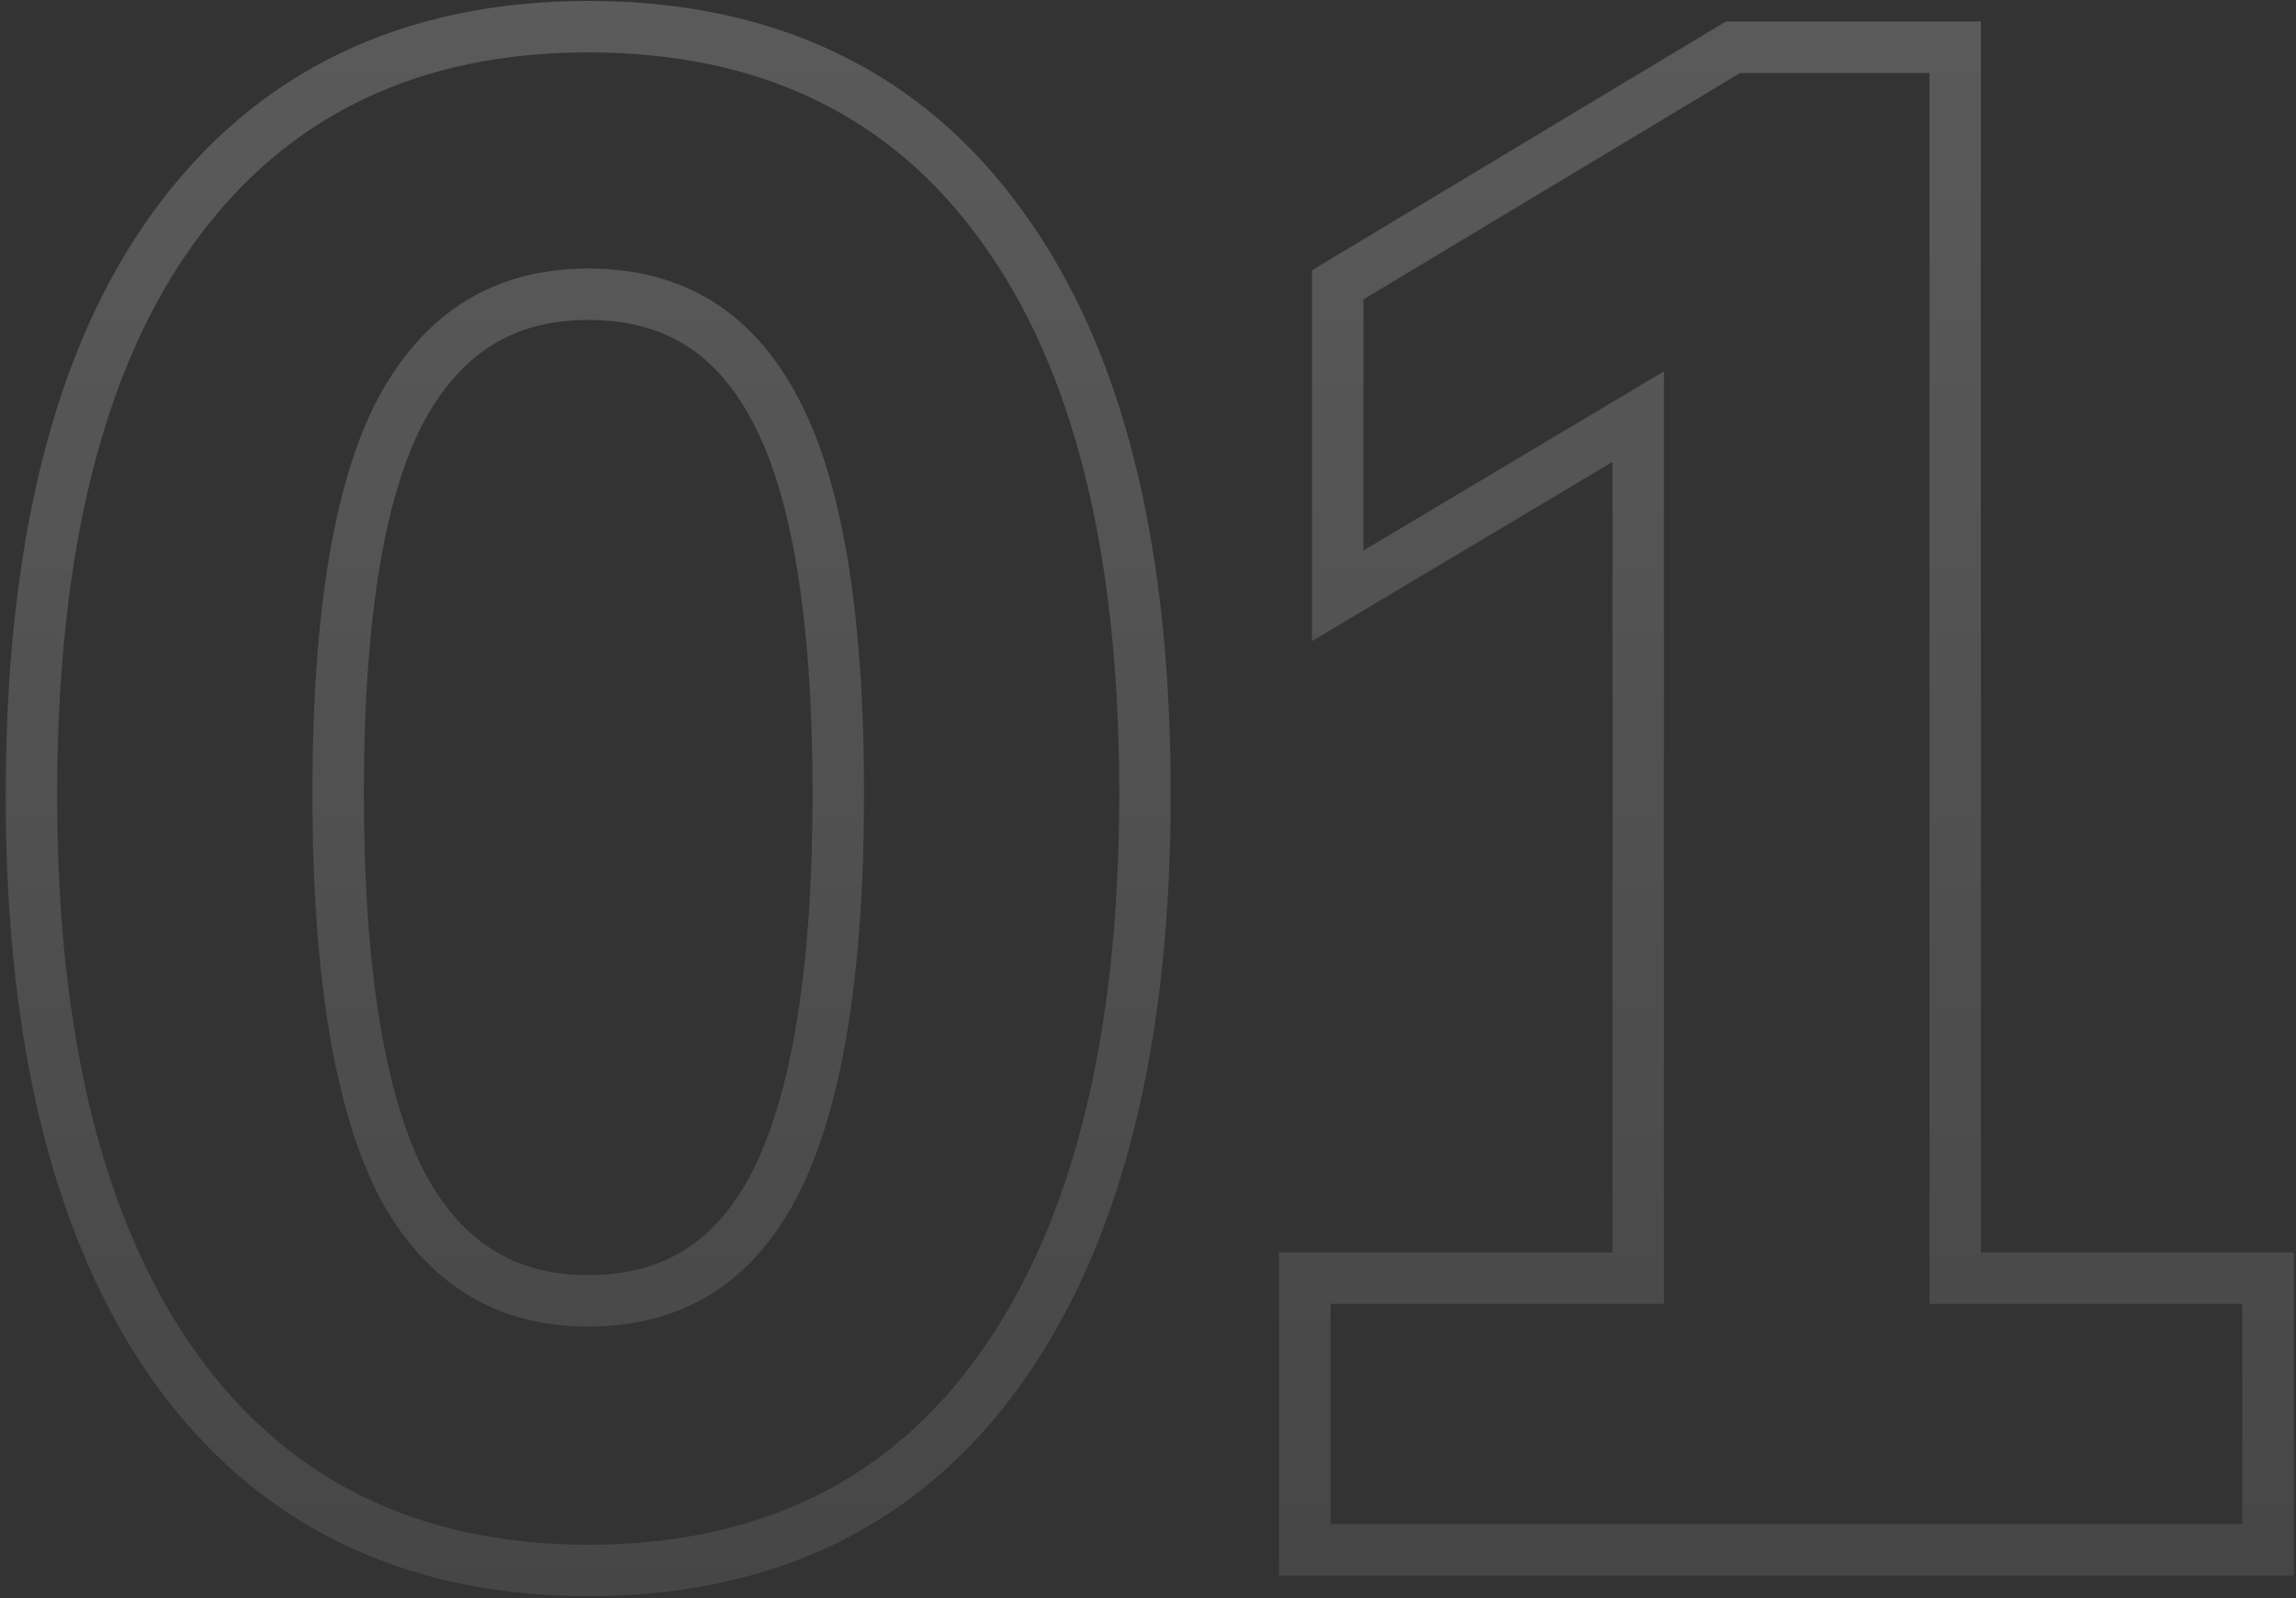 <svg xmlns="http://www.w3.org/2000/svg" width="283" height="197" viewBox="0 0 283 197" fill="none"><rect x="0" y="0" width="283" height="197" fill="#333333" stroke="none"/><path fill-rule="evenodd" clip-rule="evenodd" d="M157.65 194.204V154.372H198.752V56.939L161.71 79.022V33.315L212.722 2.652H244.166V154.372H282.73V194.204H157.65ZM237.823 160.714V8.995H214.482L168.053 36.903V67.856L205.094 45.773V160.714H163.993V187.861H276.387V160.714H237.823Z" fill="url(#paint0_linear_107_1540)" fill-opacity="0.2"></path><path fill-rule="evenodd" clip-rule="evenodd" d="M18.869 170.218L18.86 170.205C6.48 152.651 0.702 128.333 0.702 98.048C0.702 67.463 6.465 43.163 18.916 26.065C31.562 8.702 49.712 0.115 72.502 0.115C95.434 0.115 113.611 8.683 126.102 26.084C138.541 43.176 144.303 67.38 144.303 97.794C144.303 128.236 138.53 152.641 126.149 170.2C113.68 187.955 95.496 196.741 72.502 196.741C49.657 196.741 31.501 187.941 18.879 170.231L18.869 170.218ZM120.961 166.55C132.294 150.481 137.96 127.563 137.96 97.794C137.96 68.025 132.294 45.36 120.961 29.799C109.798 14.238 93.645 6.458 72.502 6.458C51.529 6.458 35.376 14.238 24.044 29.799C12.711 45.36 7.045 68.11 7.045 98.048C7.045 127.647 12.711 150.481 24.044 166.55C35.376 182.449 51.529 190.399 72.502 190.399C93.645 190.399 109.798 182.449 120.961 166.55ZM92.559 51.611L92.549 51.592C90.2 47.251 87.401 44.295 84.256 42.396C81.118 40.501 77.277 39.44 72.502 39.44C67.832 39.44 64.029 40.492 60.876 42.396C57.714 44.306 54.862 47.282 52.426 51.647C47.657 60.33 44.848 75.371 44.848 97.794C44.848 120.146 47.637 135.516 52.468 144.778C54.91 149.213 57.763 152.232 60.915 154.167C64.062 156.099 67.851 157.163 72.502 157.163C77.258 157.163 81.085 156.09 84.217 154.167C87.356 152.24 90.162 149.235 92.519 144.812C97.361 135.554 100.157 120.173 100.157 97.794C100.157 75.358 97.344 60.311 92.57 51.631L92.559 51.611ZM98.127 147.775C92.546 158.262 84.004 163.505 72.502 163.505C61.17 163.505 52.628 158.262 46.878 147.775C41.296 137.119 38.505 120.459 38.505 97.794C38.505 75.129 41.296 58.722 46.878 48.574C52.628 38.256 61.17 33.098 72.502 33.098C84.004 33.098 92.546 38.256 98.127 48.574C103.709 58.722 106.5 75.129 106.5 97.794C106.5 120.459 103.709 137.119 98.127 147.775Z" fill="url(#paint1_linear_107_1540)" fill-opacity="0.2"></path><defs><linearGradient id="paint0_linear_107_1540" x1="142.273" y1="-10.186" x2="142.273" y2="381.08" gradientUnits="userSpaceOnUse"><stop stop-color="white"></stop><stop offset="1" stop-color="white" stop-opacity="0"></stop></linearGradient><linearGradient id="paint1_linear_107_1540" x1="142.273" y1="-10.186" x2="142.273" y2="381.08" gradientUnits="userSpaceOnUse"><stop stop-color="white"></stop><stop offset="1" stop-color="white" stop-opacity="0"></stop></linearGradient></defs></svg>